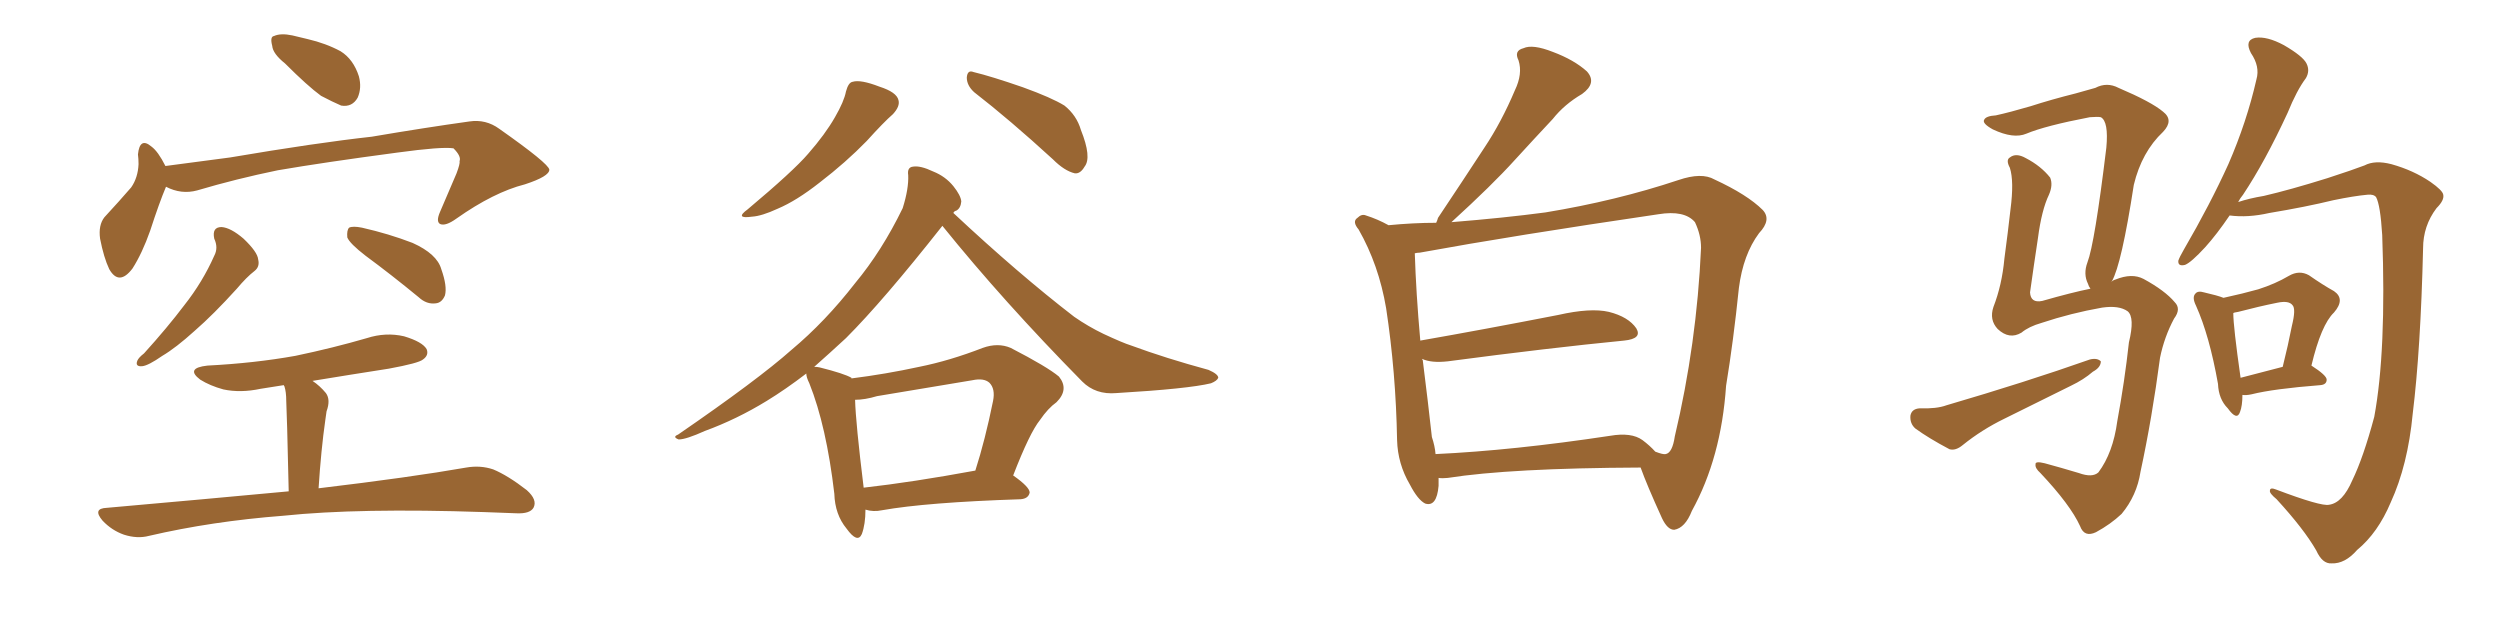 <svg xmlns="http://www.w3.org/2000/svg" xmlns:xlink="http://www.w3.org/1999/xlink" width="600" height="150"><path fill="#996633" padding="10" d="M68.41 15.23L68.41 15.23Q65.48 12.89 65.33 10.99L65.33 10.99Q64.75 8.79 65.77 8.64L65.77 8.64Q67.38 7.91 70.17 8.50L70.17 8.50Q72.07 8.94 73.83 9.38L73.83 9.38Q78.22 10.40 81.74 12.30L81.74 12.30Q84.81 14.21 86.13 18.31L86.13 18.31Q86.87 21.09 85.84 23.44L85.84 23.44Q84.52 25.78 81.88 25.34L81.88 25.34Q79.83 24.46 77.05 23.00L77.05 23.00Q73.83 20.65 68.41 15.23ZM39.84 44.82L39.84 44.82Q38.23 48.63 36.04 55.37L36.04 55.37Q34.13 60.79 31.79 64.45L31.79 64.45Q28.56 68.70 26.22 64.60L26.22 64.60Q24.90 61.82 24.02 57.28L24.02 57.28Q23.58 54.05 25.05 52.15L25.05 52.15Q28.71 48.19 31.49 44.97L31.49 44.97Q33.11 42.63 33.25 39.40L33.25 39.40Q33.25 38.09 33.11 37.06L33.11 37.06Q33.54 32.81 36.33 35.16L36.33 35.16Q37.94 36.33 39.70 39.84L39.70 39.84Q47.61 38.82 55.22 37.79L55.22 37.79Q75.88 34.28 89.21 32.81L89.21 32.81Q102.10 30.62 112.65 29.15L112.65 29.15Q116.60 28.56 119.82 30.91L119.82 30.91Q131.69 39.26 131.84 40.72L131.84 40.72Q131.84 42.33 125.98 44.24L125.98 44.24Q118.51 46.14 109.57 52.44L109.57 52.44Q106.93 54.35 105.62 53.76L105.62 53.76Q104.59 53.17 105.62 50.83L105.62 50.83Q107.67 46.00 109.57 41.60L109.57 41.60Q110.45 39.26 110.30 38.67L110.30 38.67Q110.74 37.50 108.84 35.60L108.84 35.60Q106.05 35.16 95.36 36.62L95.36 36.62Q77.78 38.96 66.65 40.87L66.65 40.87Q56.69 42.92 47.31 45.70L47.31 45.70Q43.51 46.73 39.84 44.82ZM51.42 57.28L51.42 57.28Q50.83 54.49 53.17 54.49L53.17 54.49Q55.37 54.64 58.45 57.28L58.45 57.28Q61.82 60.50 61.96 62.26L61.96 62.26Q62.40 64.01 61.08 65.04L61.08 65.04Q59.18 66.50 56.84 69.29L56.84 69.29Q51.27 75.44 46.73 79.39L46.73 79.39Q42.19 83.50 38.96 85.40L38.96 85.40Q35.60 87.74 34.13 87.89L34.13 87.89Q32.37 88.04 32.96 86.57L32.96 86.57Q33.25 85.84 34.57 84.81L34.57 84.81Q40.14 78.66 44.24 73.24L44.24 73.24Q48.63 67.68 51.42 61.38L51.42 61.38Q52.44 59.47 51.42 57.28ZM87.74 61.38L87.74 61.38Q83.94 58.45 83.35 56.98L83.35 56.98Q83.20 55.22 83.79 54.64L83.79 54.64Q84.67 54.20 86.87 54.64L86.87 54.64Q93.31 56.10 99.02 58.30L99.02 58.30Q104.88 60.94 105.91 64.60L105.91 64.60Q107.37 68.70 106.79 70.90L106.79 70.90Q106.05 72.66 104.59 72.80L104.59 72.80Q102.39 73.10 100.49 71.34L100.49 71.34Q93.90 65.92 87.74 61.38ZM69.29 117.92L69.29 117.92L69.29 117.92Q68.85 98.58 68.70 96.24L68.70 96.24Q68.70 94.04 68.26 92.72L68.26 92.72Q68.12 92.58 68.12 92.43L68.12 92.43Q65.33 92.87 62.55 93.31L62.55 93.31Q57.71 94.34 53.61 93.46L53.61 93.46Q50.39 92.58 48.05 91.11L48.05 91.11Q44.38 88.33 49.80 87.74L49.80 87.74Q61.08 87.16 70.90 85.40L70.90 85.40Q79.98 83.50 88.04 81.15L88.04 81.15Q92.58 79.69 96.97 80.71L96.97 80.71Q101.37 82.03 102.39 83.79L102.39 83.79Q102.98 85.25 101.51 86.28L101.51 86.28Q100.49 87.16 93.31 88.48L93.31 88.48Q83.94 89.94 75 91.41L75 91.41Q76.76 92.58 78.22 94.34L78.22 94.34Q79.39 95.95 78.37 98.73L78.37 98.73Q78.22 99.76 78.08 100.78L78.08 100.78Q77.05 107.96 76.46 117.19L76.46 117.19Q98.58 114.55 111.91 112.21L111.91 112.21Q115.28 111.62 118.36 112.65L118.36 112.65Q121.88 114.11 126.42 117.63L126.42 117.63Q129.05 119.97 128.03 121.88L128.03 121.88Q127.15 123.34 123.93 123.19L123.93 123.19Q120.26 123.05 116.16 122.90L116.16 122.90Q86.13 121.88 67.97 123.78L67.97 123.78Q50.83 125.10 35.74 128.61L35.74 128.61Q32.96 129.35 29.74 128.32L29.74 128.32Q26.81 127.29 24.61 124.95L24.61 124.95Q22.12 122.02 25.63 121.88L25.63 121.88Q48.93 119.82 69.29 117.92ZM203.03 21.97L203.03 21.97Q203.61 19.78 204.64 19.63L204.64 19.63Q206.54 19.04 211.08 20.80L211.08 20.80Q215.19 22.12 215.63 24.02L215.63 24.02Q216.06 25.49 214.31 27.39L214.31 27.39Q212.11 29.30 208.01 33.84L208.01 33.84Q203.03 38.96 196.73 43.80L196.73 43.80Q191.16 48.19 186.62 50.10L186.62 50.10Q182.81 51.86 180.47 52.00L180.47 52.00Q176.22 52.59 179.44 50.24L179.44 50.24Q190.43 41.02 193.95 36.91L193.95 36.91Q198.05 32.23 200.39 28.13L200.39 28.13Q202.59 24.32 203.03 21.97ZM233.79 22.12L233.79 22.12Q232.03 20.51 232.03 18.60L232.03 18.60Q232.18 16.70 233.64 17.29L233.64 17.29Q237.89 18.31 245.51 20.95L245.51 20.95Q252.39 23.44 255.47 25.34L255.47 25.34Q258.40 27.69 259.42 31.20L259.42 31.20Q262.06 37.79 260.30 39.99L260.30 39.99Q259.28 41.75 257.96 41.60L257.96 41.60Q255.47 41.02 252.69 38.23L252.69 38.23Q242.29 28.71 233.79 22.12ZM207.71 122.31L207.71 122.31Q207.71 125.83 206.84 128.17L206.84 128.17Q205.81 130.52 203.17 126.86L203.17 126.86Q200.39 123.49 200.24 118.51L200.24 118.51Q198.34 102.25 194.24 91.99L194.24 91.99Q193.51 90.53 193.51 89.65L193.51 89.65Q188.53 93.46 183.98 96.24L183.98 96.24Q176.81 100.63 169.19 103.42L169.19 103.42Q164.65 105.47 162.89 105.47L162.89 105.47Q161.28 104.88 162.74 104.30L162.74 104.30Q181.93 91.11 189.99 83.94L189.99 83.94Q198.05 77.20 205.22 67.97L205.22 67.97Q211.67 60.21 216.65 49.95L216.65 49.95Q218.12 45.26 217.97 42.04L217.97 42.04Q217.68 40.14 219.14 39.99L219.14 39.99Q220.90 39.70 223.97 41.16L223.97 41.16Q226.90 42.33 228.81 44.68L228.81 44.68Q230.57 46.88 230.71 48.34L230.71 48.34Q230.57 49.95 229.54 50.54L229.54 50.54Q228.96 50.68 228.81 51.12L228.81 51.12Q244.48 65.77 257.81 76.03L257.81 76.03Q261.18 78.37 264.84 80.13L264.84 80.13Q269.53 82.32 271.44 82.91L271.44 82.91Q279.79 85.99 290.04 88.77L290.04 88.77Q292.38 89.79 292.38 90.67L292.38 90.67Q292.09 91.41 290.63 91.99L290.63 91.99Q285.21 93.31 267.92 94.34L267.92 94.34Q262.94 94.78 259.72 91.55L259.72 91.55Q240.82 72.36 226.17 54.20L226.17 54.20Q211.96 72.22 203.03 81.15L203.03 81.15Q199.07 84.81 195.41 88.04L195.41 88.04Q196.14 88.04 196.73 88.18L196.73 88.18Q202.59 89.65 204.35 90.67L204.35 90.67Q204.35 90.67 204.35 90.82L204.35 90.82Q212.55 89.79 220.61 88.04L220.61 88.04Q227.93 86.57 235.84 83.50L235.84 83.50Q239.50 82.18 242.58 83.50L242.58 83.50Q251.37 88.04 254.15 90.38L254.15 90.38Q256.64 93.46 253.56 96.53L253.56 96.53Q251.51 98.00 249.61 100.78L249.61 100.78Q247.12 103.86 243.16 114.11L243.16 114.11Q247.12 116.89 247.12 118.21L247.12 118.21Q246.83 119.68 244.92 119.82L244.92 119.82Q222.36 120.56 211.67 122.46L211.67 122.46Q209.62 122.90 207.71 122.31ZM207.28 117.04L207.28 117.04L207.28 117.04Q218.99 115.72 234.08 112.94L234.08 112.94Q236.43 105.62 238.33 96.24L238.33 96.24Q238.92 93.31 237.45 91.85L237.45 91.85Q236.13 90.67 233.35 91.26L233.35 91.26Q222.07 93.16 210.50 95.07L210.50 95.07Q207.57 95.95 205.22 95.95L205.22 95.95Q205.37 101.51 207.28 117.04ZM345.26 114.70L345.26 114.70Q345.26 115.58 345.26 116.60L345.26 116.60Q344.82 121.73 342.04 120.85L342.04 120.85Q340.28 119.97 338.38 116.31L338.38 116.31Q335.45 111.33 335.30 105.62L335.30 105.62Q335.01 89.36 332.67 73.97L332.67 73.97Q330.91 63.57 326.07 55.08L326.07 55.08Q324.46 53.17 325.78 52.29L325.78 52.29Q326.81 51.27 327.83 51.71L327.83 51.71Q330.62 52.59 333.25 54.05L333.25 54.05Q339.26 53.47 344.68 53.47L344.68 53.47Q344.97 52.88 345.12 52.29L345.12 52.29Q350.98 43.51 356.25 35.45L356.25 35.45Q360.35 29.30 363.57 21.68L363.57 21.68Q365.48 17.72 364.45 14.50L364.45 14.50Q363.28 12.16 365.63 11.57L365.63 11.57Q367.82 10.55 372.66 12.45L372.66 12.45Q377.78 14.36 380.86 17.14L380.86 17.14Q383.35 19.92 379.69 22.56L379.69 22.56Q375.44 25.05 372.66 28.56L372.66 28.56Q368.12 33.40 363.57 38.38L363.57 38.38Q358.15 44.38 348.34 53.32L348.34 53.32Q361.08 52.29 370.90 50.98L370.90 50.98Q387.89 48.19 402.83 43.21L402.83 43.21Q408.40 41.31 411.47 43.07L411.47 43.07Q419.38 46.73 423.05 50.39L423.05 50.39Q425.24 52.73 422.17 55.96L422.17 55.96Q418.36 61.08 417.33 69.14L417.33 69.14Q416.02 81.88 414.26 92.58L414.26 92.58Q413.09 109.86 406.05 122.61L406.05 122.61Q404.44 126.71 401.81 127.15L401.81 127.15Q400.20 127.15 398.88 124.37L398.88 124.37Q395.21 116.31 393.75 112.21L393.75 112.21Q362.40 112.35 347.46 114.70L347.46 114.70Q346.14 114.84 345.26 114.70ZM394.19 105.62L394.19 105.62L394.19 105.62Q395.95 106.93 397.27 108.40L397.27 108.40Q399.17 109.13 399.76 108.98L399.76 108.98Q401.37 108.69 401.95 104.74L401.95 104.74Q407.23 82.47 408.25 59.47L408.25 59.47Q408.25 56.40 406.79 53.32L406.79 53.32Q404.30 50.39 398.00 51.42L398.00 51.42Q363.13 56.54 340.72 60.64L340.72 60.64Q340.14 60.64 339.55 60.79L339.55 60.79Q339.84 70.17 340.87 81.74L340.87 81.74Q355.96 79.10 373.97 75.59L373.97 75.59Q381.74 73.83 386.13 74.85L386.13 74.85Q390.82 76.03 392.72 78.81L392.72 78.81Q394.19 81.30 389.79 81.74L389.79 81.74Q371.78 83.50 347.46 86.72L347.46 86.72Q343.51 87.16 341.31 86.13L341.31 86.13Q341.31 86.28 341.46 86.43L341.46 86.43Q342.77 96.83 343.65 104.88L343.65 104.88Q344.38 107.08 344.53 108.98L344.53 108.98Q363.13 108.11 386.43 104.59L386.43 104.59Q391.55 103.71 394.19 105.62ZM485.16 79.83L485.16 79.83Q482.23 81.59 479.44 78.96L479.44 78.96Q477.39 76.76 478.42 73.68L478.42 73.68Q480.47 68.41 481.05 62.11L481.05 62.11Q481.93 55.52 482.52 50.24L482.52 50.24Q483.40 43.51 482.37 40.28L482.37 40.28Q481.35 38.38 482.37 37.79L482.37 37.79Q483.84 36.62 486.18 37.94L486.18 37.94Q489.84 39.84 492.04 42.63L492.04 42.63Q492.77 44.38 491.75 46.73L491.75 46.73Q489.99 50.39 489.11 57.13L489.11 57.13Q488.09 63.87 487.21 70.17L487.21 70.17Q487.35 72.80 490.14 72.22L490.14 72.22Q497.31 70.17 501.71 69.29L501.71 69.29Q501.27 68.70 501.12 68.12L501.12 68.12Q499.95 65.77 500.98 62.99L500.98 62.99Q502.73 58.45 505.52 35.45L505.52 35.45Q506.10 29.15 504.20 28.13L504.20 28.13Q503.47 27.98 501.56 28.13L501.56 28.13Q490.87 30.18 486.33 32.08L486.33 32.08Q483.25 33.40 478.27 31.05L478.27 31.05Q475.63 29.59 476.22 28.71L476.22 28.71Q476.66 27.83 479.00 27.69L479.00 27.69Q482.37 26.95 487.35 25.49L487.35 25.49Q492.33 23.88 498.19 22.41L498.19 22.41Q500.68 21.68 502.88 21.09L502.88 21.09Q505.66 19.63 508.45 21.09L508.45 21.09Q516.36 24.46 519.14 26.81L519.14 26.81Q521.78 28.86 519.14 31.64L519.14 31.64Q514.01 36.47 512.11 44.38L512.11 44.38Q509.18 63.43 506.84 67.53L506.84 67.53Q506.69 67.53 506.69 67.68L506.69 67.68Q507.13 67.24 507.71 67.09L507.71 67.09Q511.67 65.48 514.45 66.94L514.45 66.94Q519.58 69.73 521.92 72.51L521.92 72.51Q523.54 74.12 521.78 76.46L521.78 76.46Q519.43 80.86 518.41 85.84L518.41 85.84Q516.50 100.34 513.72 113.23L513.72 113.23Q512.84 118.95 509.18 123.34L509.18 123.34Q506.54 125.83 503.03 127.73L503.03 127.73Q500.24 129.05 499.22 126.27L499.22 126.27Q496.88 121.14 489.70 113.53L489.70 113.53Q488.38 112.35 488.53 111.47L488.53 111.47Q488.38 110.60 490.72 111.18L490.72 111.18Q494.53 112.21 498.93 113.53L498.93 113.53Q502.15 114.70 503.61 113.38L503.61 113.38Q507.13 108.69 508.15 101.07L508.15 101.07Q509.91 91.55 510.94 82.18L510.94 82.18Q512.40 76.17 510.64 74.71L510.64 74.71Q508.59 73.24 504.49 73.83L504.49 73.83Q497.02 75.15 489.99 77.49L489.99 77.49Q486.91 78.37 485.16 79.83ZM460.69 98.00L460.69 98.00Q464.79 98.14 467.14 97.27L467.14 97.27Q486.18 91.70 501.56 86.28L501.56 86.28Q503.32 85.84 504.20 86.72L504.20 86.72Q504.20 88.18 502.29 89.21L502.29 89.21Q500.10 91.11 497.02 92.58L497.02 92.58Q489.11 96.53 481.05 100.49L481.05 100.49Q475.63 103.13 471.09 106.79L471.09 106.79Q469.34 108.25 467.87 107.81L467.87 107.81Q462.89 105.18 459.67 102.83L459.67 102.83Q458.35 101.66 458.50 99.76L458.50 99.76Q458.79 98.14 460.69 98.00ZM558.98 121.14L558.98 121.14Q562.21 120.70 564.55 115.28L564.55 115.28Q567.19 109.86 569.82 100.05L569.82 100.05Q572.75 84.23 571.73 56.40L571.73 56.40Q571.29 49.22 570.26 47.31L570.26 47.31Q569.68 46.58 568.21 46.73L568.21 46.73Q564.99 47.02 560.01 48.05L560.01 48.05Q553.42 49.66 544.63 51.12L544.63 51.12Q539.50 52.29 535.11 51.71L535.11 51.71Q532.03 56.25 529.25 59.33L529.25 59.33Q525.88 62.99 524.41 63.57L524.41 63.57Q522.66 64.01 522.80 62.55L522.80 62.55Q523.10 61.67 524.12 59.91L524.12 59.91Q530.42 49.07 534.81 39.40L534.81 39.40Q539.21 29.30 541.55 19.04L541.55 19.04Q542.43 15.97 540.23 12.74L540.23 12.74Q538.62 9.67 541.26 9.08L541.26 9.08Q544.04 8.64 548.14 10.84L548.14 10.84Q552.69 13.48 553.56 15.23L553.56 15.23Q554.44 16.99 553.42 18.75L553.42 18.75Q551.22 21.68 549.02 27.10L549.02 27.10Q543.60 38.82 538.33 46.73L538.33 46.73Q537.60 47.61 537.16 48.49L537.16 48.49Q539.79 47.61 543.31 47.02L543.31 47.02Q549.61 45.56 558.54 42.77L558.54 42.77Q564.84 40.72 567.48 39.70L567.48 39.70Q569.97 38.38 573.93 39.40L573.93 39.40Q579.20 40.87 583.30 43.65L583.30 43.65Q586.23 45.70 586.38 46.73L586.38 46.73Q586.67 48.05 584.77 49.95L584.77 49.95Q581.54 54.20 581.54 59.62L581.54 59.62Q580.96 83.79 579.05 99.32L579.05 99.32Q577.88 111.62 573.78 120.56L573.78 120.56Q570.70 127.88 565.72 131.98L565.72 131.98Q562.79 135.35 559.57 135.21L559.57 135.21Q557.37 135.35 555.91 132.13L555.91 132.13Q552.98 127.00 546.39 119.82L546.39 119.82Q544.63 118.36 544.78 117.77L544.78 117.77Q544.78 116.89 546.24 117.48L546.24 117.48Q557.08 121.58 558.98 121.14ZM538.18 94.78L538.18 94.78Q538.18 97.41 537.60 98.88L537.60 98.88Q536.87 101.07 534.67 98.00L534.67 98.00Q532.47 95.80 532.32 92.14L532.32 92.14Q530.27 80.57 527.05 73.39L527.05 73.39Q526.03 71.34 526.90 70.46L526.90 70.46Q527.49 69.73 528.96 70.17L528.96 70.17Q532.18 70.90 533.64 71.48L533.64 71.48Q538.33 70.46 541.99 69.43L541.99 69.43Q546.09 68.12 549.32 66.21L549.32 66.21Q551.81 64.75 554.15 66.06L554.15 66.06Q557.52 68.41 560.16 69.87L560.16 69.87Q562.94 71.78 560.16 75L560.16 75Q557.08 77.93 554.74 87.74L554.74 87.74Q558.40 90.09 558.40 91.11L558.40 91.11Q558.40 92.29 556.93 92.43L556.93 92.43Q545.65 93.31 540.38 94.63L540.38 94.63Q539.06 94.92 538.18 94.78ZM537.74 90.67L537.74 90.67L537.74 90.67Q542.14 89.50 547.85 88.04L547.85 88.04Q549.17 82.76 550.05 78.22L550.05 78.22Q551.07 74.12 550.20 73.24L550.20 73.24Q549.32 72.07 546.53 72.66L546.53 72.66Q542.14 73.54 537.16 74.85L537.16 74.85Q536.13 75 535.99 75.15L535.99 75.15Q535.99 78.37 537.74 90.67Z"/></svg>